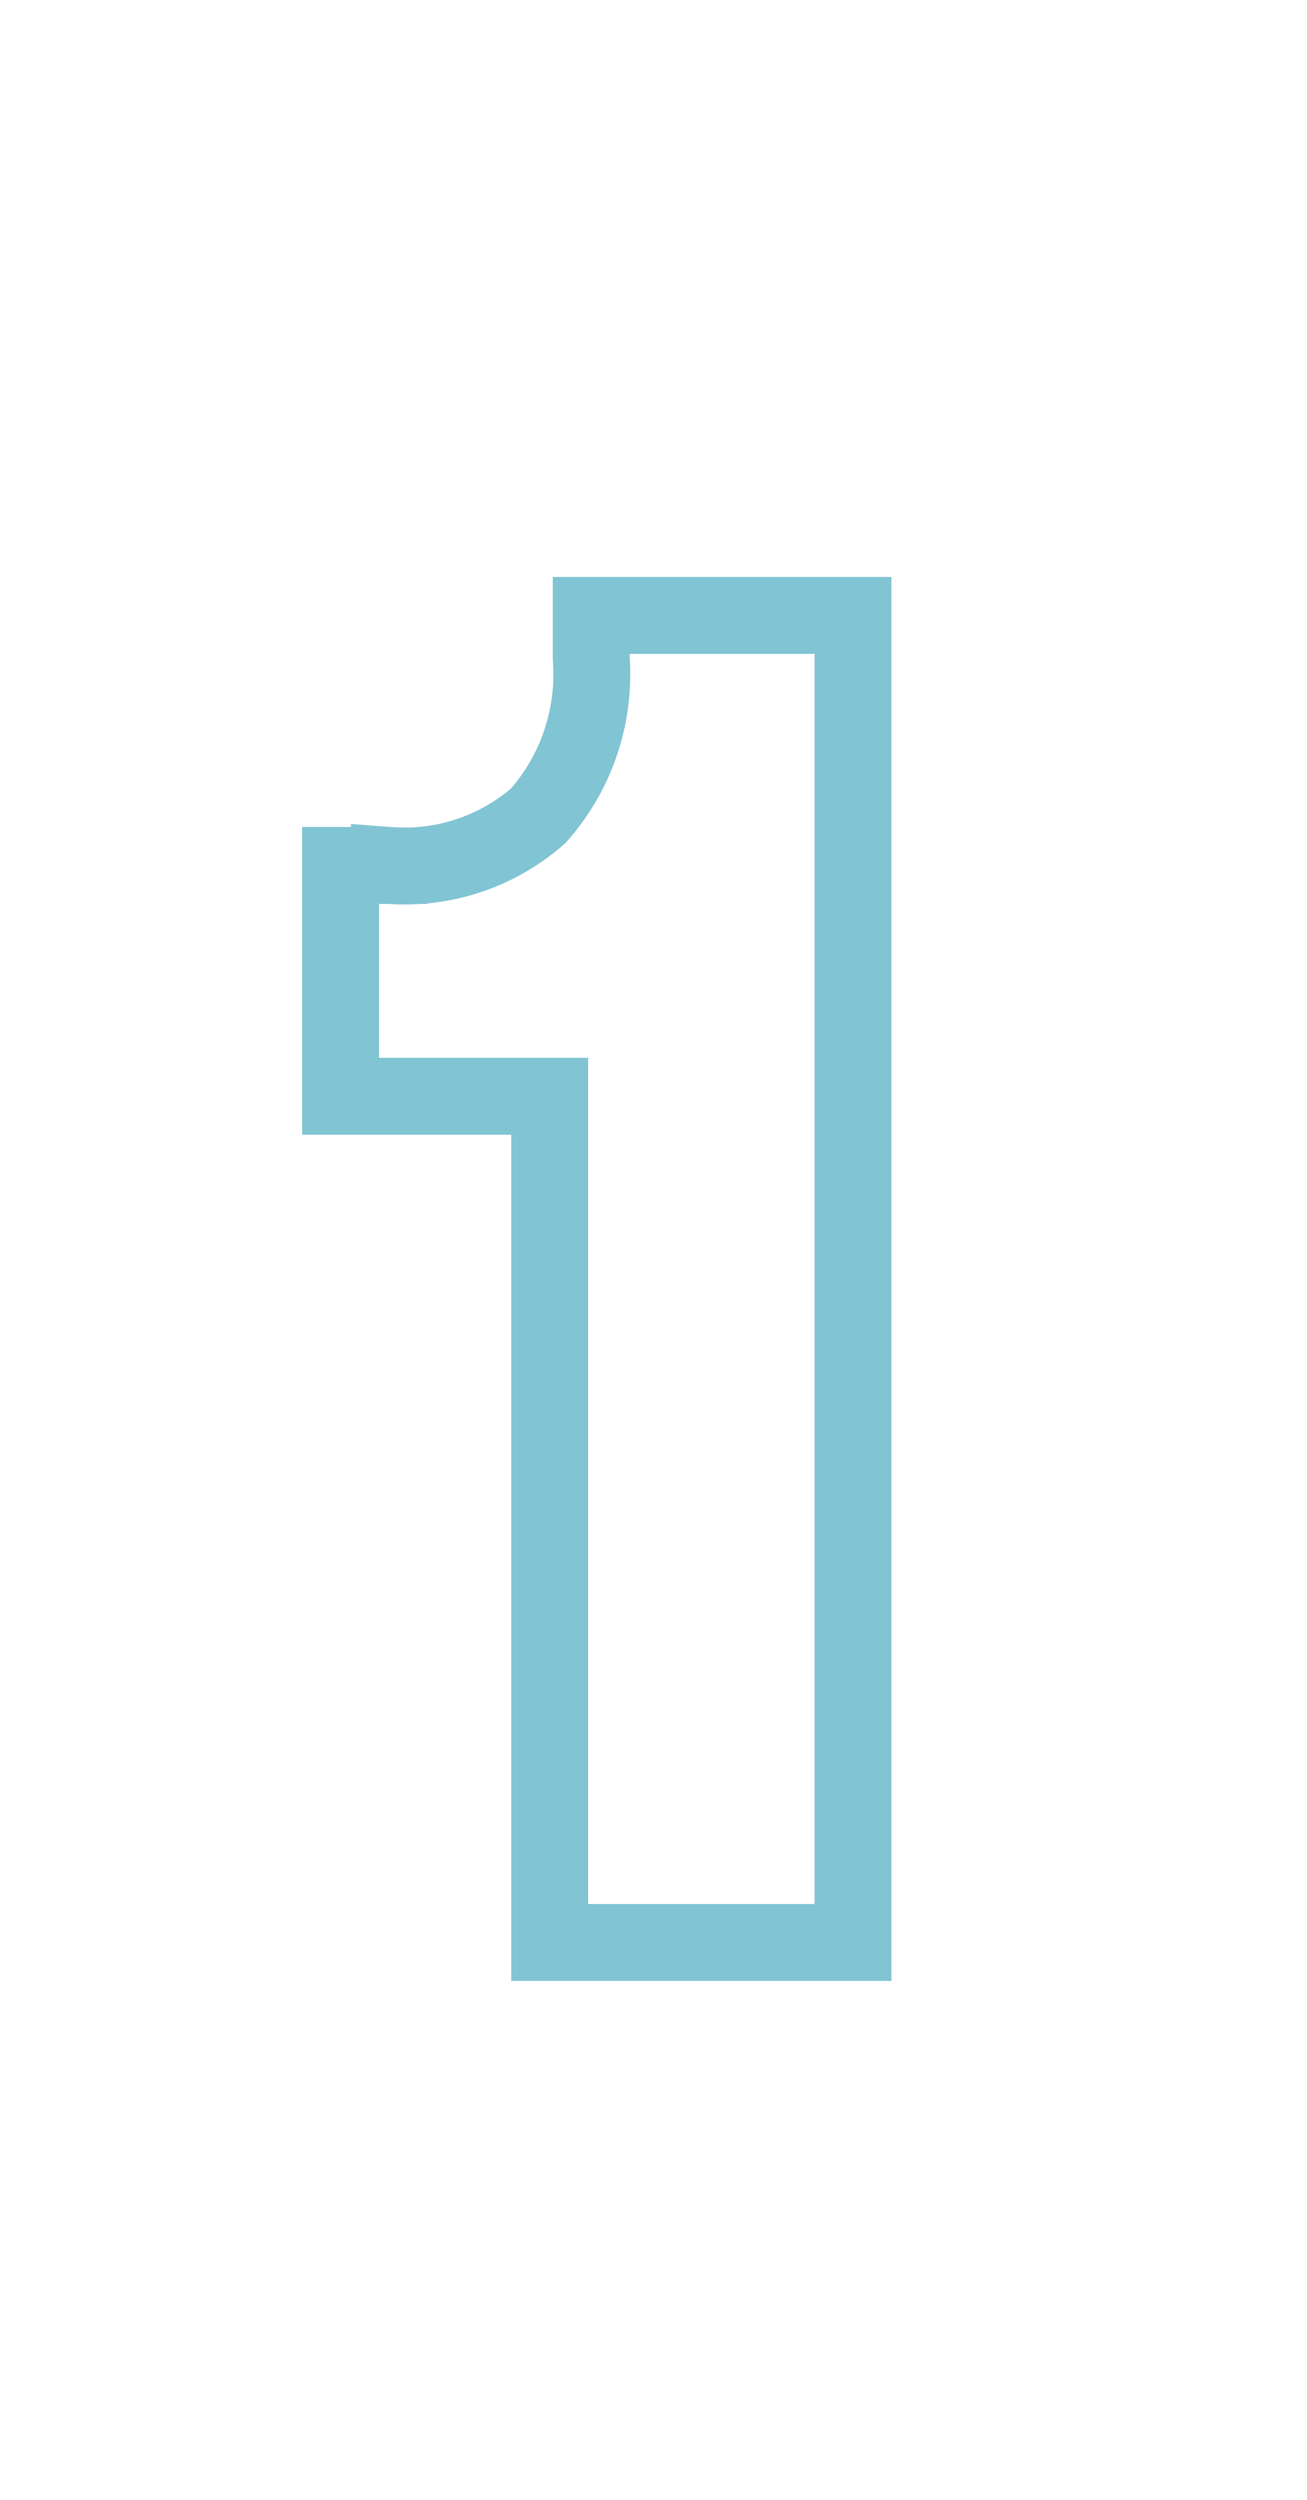 <svg xmlns="http://www.w3.org/2000/svg" viewBox="0 0 34 65"><defs><style>.cls-1{fill:#fff;}.cls-2{fill:none;stroke:#81c4d3;stroke-miterlimit:10;stroke-width:2px;}</style></defs><title>no1</title><g id="レイヤー_2" data-name="レイヤー 2"><g id="contents"><rect class="cls-1" width="34" height="65"/><path class="cls-2" d="M15.38,16h6.81V50.5H14.3v-22H8.86v-6h1.27A5.28,5.28,0,0,0,14,21.21a5.54,5.54,0,0,0,1.38-4.09Z"/></g></g></svg>